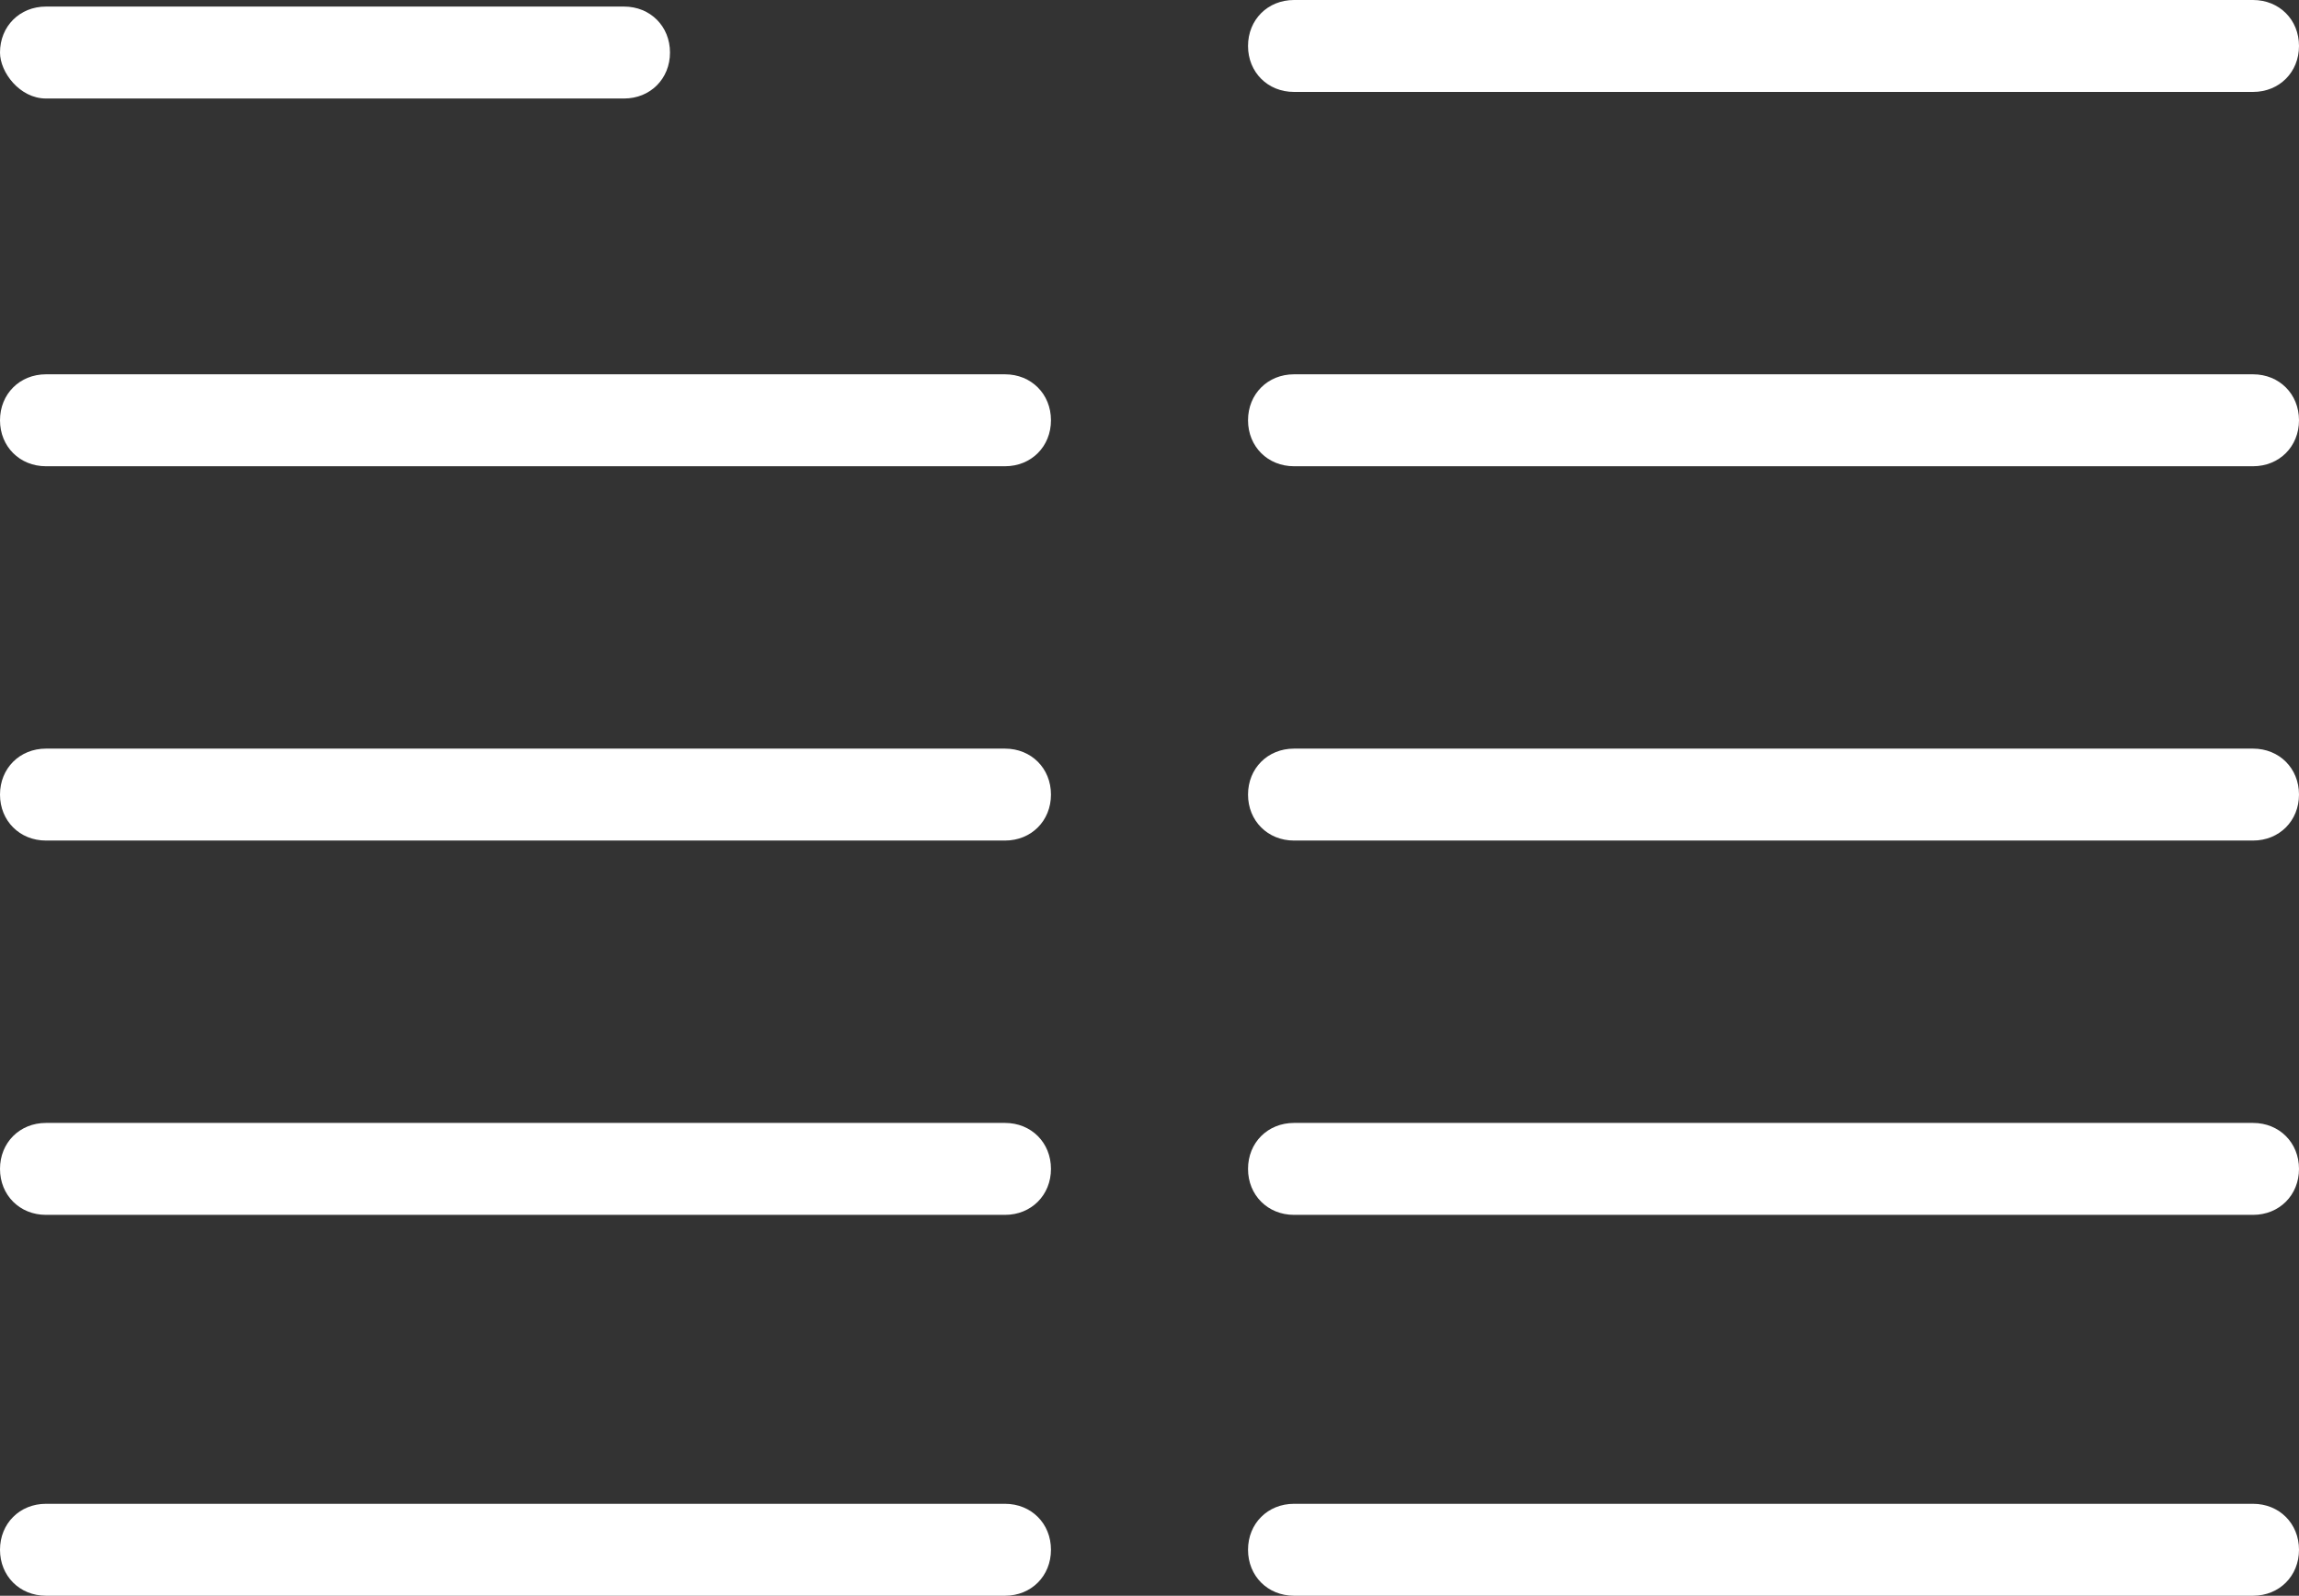 <?xml version="1.0" encoding="UTF-8"?>
<!-- Generator: Adobe Illustrator 24.1.0, SVG Export Plug-In . SVG Version: 6.00 Build 0)  -->
<svg xmlns="http://www.w3.org/2000/svg" version="1.1" id="Layer_1" x="0px" y="0px" viewBox="0 0 35 24.3" style="enable-background:new 0 0 35 24.3;" xml:space="preserve">
<rect x="0" y="0" width="35" height="24.3" fill="#333333" stroke="none"/>
<g id="Group_2277" transform="translate(-64 -224)">
	<path fill="#FFFFFF" id="Path_559" d="M64.7,225.5h8.8c0.4,0,0.7-0.3,0.7-0.7c0-0.4-0.3-0.7-0.7-0.7c0,0,0,0,0,0h-8.8c-0.4,0-0.7,0.3-0.7,0.7   C64,225.1,64.3,225.5,64.7,225.5C64.7,225.5,64.7,225.5,64.7,225.5z"></path>
	<path fill="#FFFFFF" id="Path_560" d="M79.3,229.7H64.7c-0.4,0-0.7,0.3-0.7,0.7s0.3,0.7,0.7,0.7h14.6c0.4,0,0.7-0.3,0.7-0.7S79.7,229.7,79.3,229.7   z"></path>
	<path fill="#FFFFFF" id="Path_561" d="M79.3,235.4H64.7c-0.4,0-0.7,0.3-0.7,0.7s0.3,0.7,0.7,0.7h14.6c0.4,0,0.7-0.3,0.7-0.7S79.7,235.4,79.3,235.4   z"></path>
	<path fill="#FFFFFF" id="Path_562" d="M98.3,229.7H83.7c-0.4,0-0.7,0.3-0.7,0.7s0.3,0.7,0.7,0.7h14.6c0.4,0,0.7-0.3,0.7-0.7S98.7,229.7,98.3,229.7   L98.3,229.7z"></path>
	<path fill="#FFFFFF" id="Path_563" d="M98.3,224H83.7c-0.4,0-0.7,0.3-0.7,0.7c0,0.4,0.3,0.7,0.7,0.7h14.6c0.4,0,0.7-0.3,0.7-0.7   C99,224.3,98.7,224,98.3,224L98.3,224z"></path>
	<path fill="#FFFFFF" id="Path_564" d="M98.3,235.4H83.7c-0.4,0-0.7,0.3-0.7,0.7s0.3,0.7,0.7,0.7h14.6c0.4,0,0.7-0.3,0.7-0.7S98.7,235.4,98.3,235.4   L98.3,235.4z"></path>
	<path fill="#FFFFFF" id="Path_565" d="M79.3,241.1H64.7c-0.4,0-0.7,0.3-0.7,0.7s0.3,0.7,0.7,0.7h14.6c0.4,0,0.7-0.3,0.7-0.7S79.7,241.1,79.3,241.1   z"></path>
	<path fill="#FFFFFF" id="Path_566" d="M79.3,246.9H64.7c-0.4,0-0.7,0.3-0.7,0.7s0.3,0.7,0.7,0.7h14.6c0.4,0,0.7-0.3,0.7-0.7S79.7,246.9,79.3,246.9   z"></path>
	<path fill="#FFFFFF" id="Path_567" d="M98.3,241.1H83.7c-0.4,0-0.7,0.3-0.7,0.7s0.3,0.7,0.7,0.7h14.6c0.4,0,0.7-0.3,0.7-0.7S98.7,241.1,98.3,241.1   L98.3,241.1z"></path>
	<path fill="#FFFFFF" id="Path_568" d="M98.3,246.9H83.7c-0.4,0-0.7,0.3-0.7,0.7s0.3,0.7,0.7,0.7h14.6c0.4,0,0.7-0.3,0.7-0.7S98.7,246.9,98.3,246.9   L98.3,246.9z"></path>
</g>
</svg>
